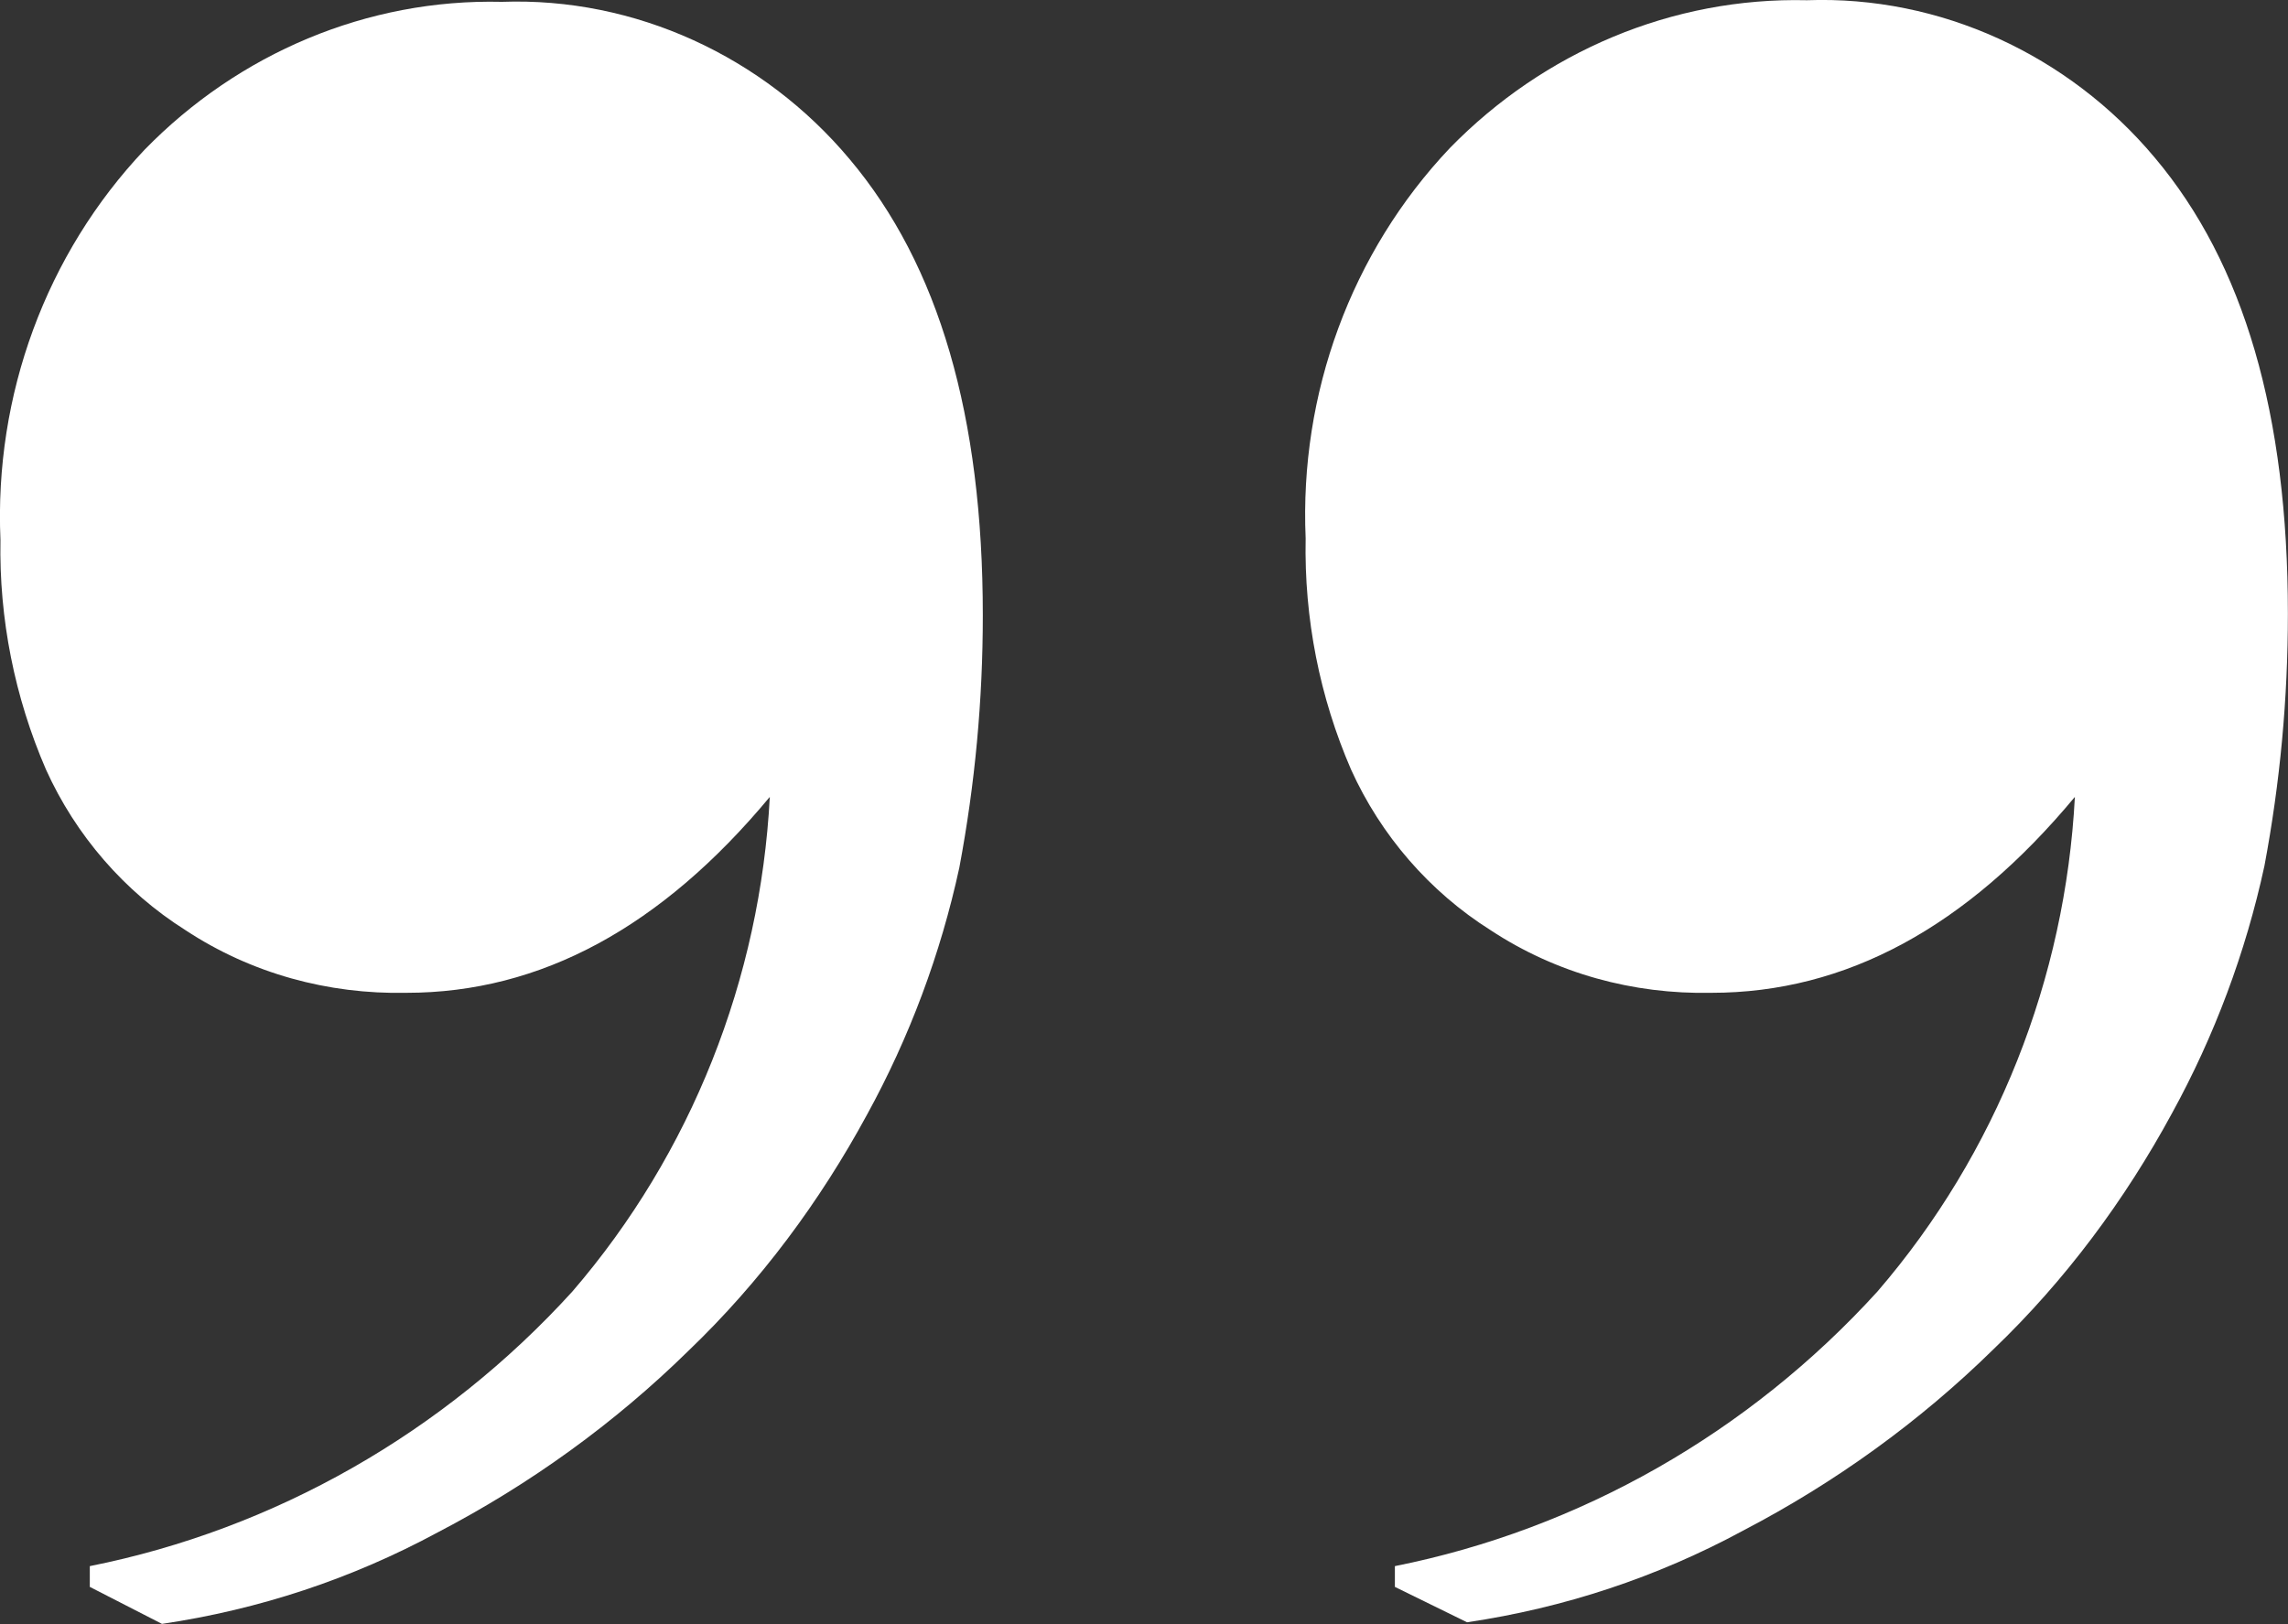 <?xml version="1.0" encoding="UTF-8"?>
<svg id="Layer_2" data-name="Layer 2" xmlns="http://www.w3.org/2000/svg" viewBox="0 0 200 142">
  <rect x="0" y="0" width="200" height="142" fill="#333333" stroke="none"/>
  <defs>
    <style>
      .cls-1 {
        fill: #fff;
      }
    </style>
  </defs>
  <g id="Layer_1-2" data-name="Layer 1">
    <g>
      <path class="cls-1" d="M7.85,138.77v-1.83c16.16-3.23,30.95-11.66,42.18-24.01,10.41-12.08,16.43-27.38,17.26-43.25-9.45,11.37-20,17.13-31.77,17.13-6.85,.14-13.56-1.69-19.31-5.48-5.34-3.37-9.59-8.29-12.19-14.04C1.28,60.97-.09,54.09,.04,47.21c-.55-12.64,3.97-25,12.6-34.12C20.86,4.66,32.09-.12,43.87,.16c11.64-.42,22.87,4.77,30.4,13.76,7.81,9.27,11.64,22.47,11.64,39.88,0,7.44-.68,14.75-2.05,22.05-1.64,7.58-4.38,14.89-8.08,21.63-4.11,7.58-9.31,14.6-15.61,20.64-6.44,6.32-13.83,11.66-21.91,15.87-7.53,4.07-15.61,6.74-24.1,8l-6.3-3.23h0Z"/>
      <path class="cls-1" d="M121.93,138.77v-1.83c16.16-3.23,30.95-11.66,42.18-24.01,10.41-12.08,16.43-27.38,17.26-43.25-9.45,11.37-20,17.13-31.77,17.13-6.85,.14-13.56-1.69-19.31-5.48-5.34-3.37-9.59-8.29-12.19-14.04-2.74-6.32-4.11-13.2-3.97-20.22-.55-12.64,3.97-25,12.6-34.12C134.95,4.52,146.18-.26,157.95,.02c11.64-.42,22.87,4.77,30.4,13.76,7.81,9.27,11.64,22.47,11.64,39.88,0,7.44-.68,14.75-2.05,22.05-1.64,7.58-4.38,14.89-8.08,21.63-4.11,7.58-9.31,14.6-15.61,20.64-6.44,6.32-13.83,11.66-21.91,15.87-7.53,4.07-15.61,6.74-24.1,8l-6.3-3.09h0Z"/>
    </g>
  </g>
</svg>